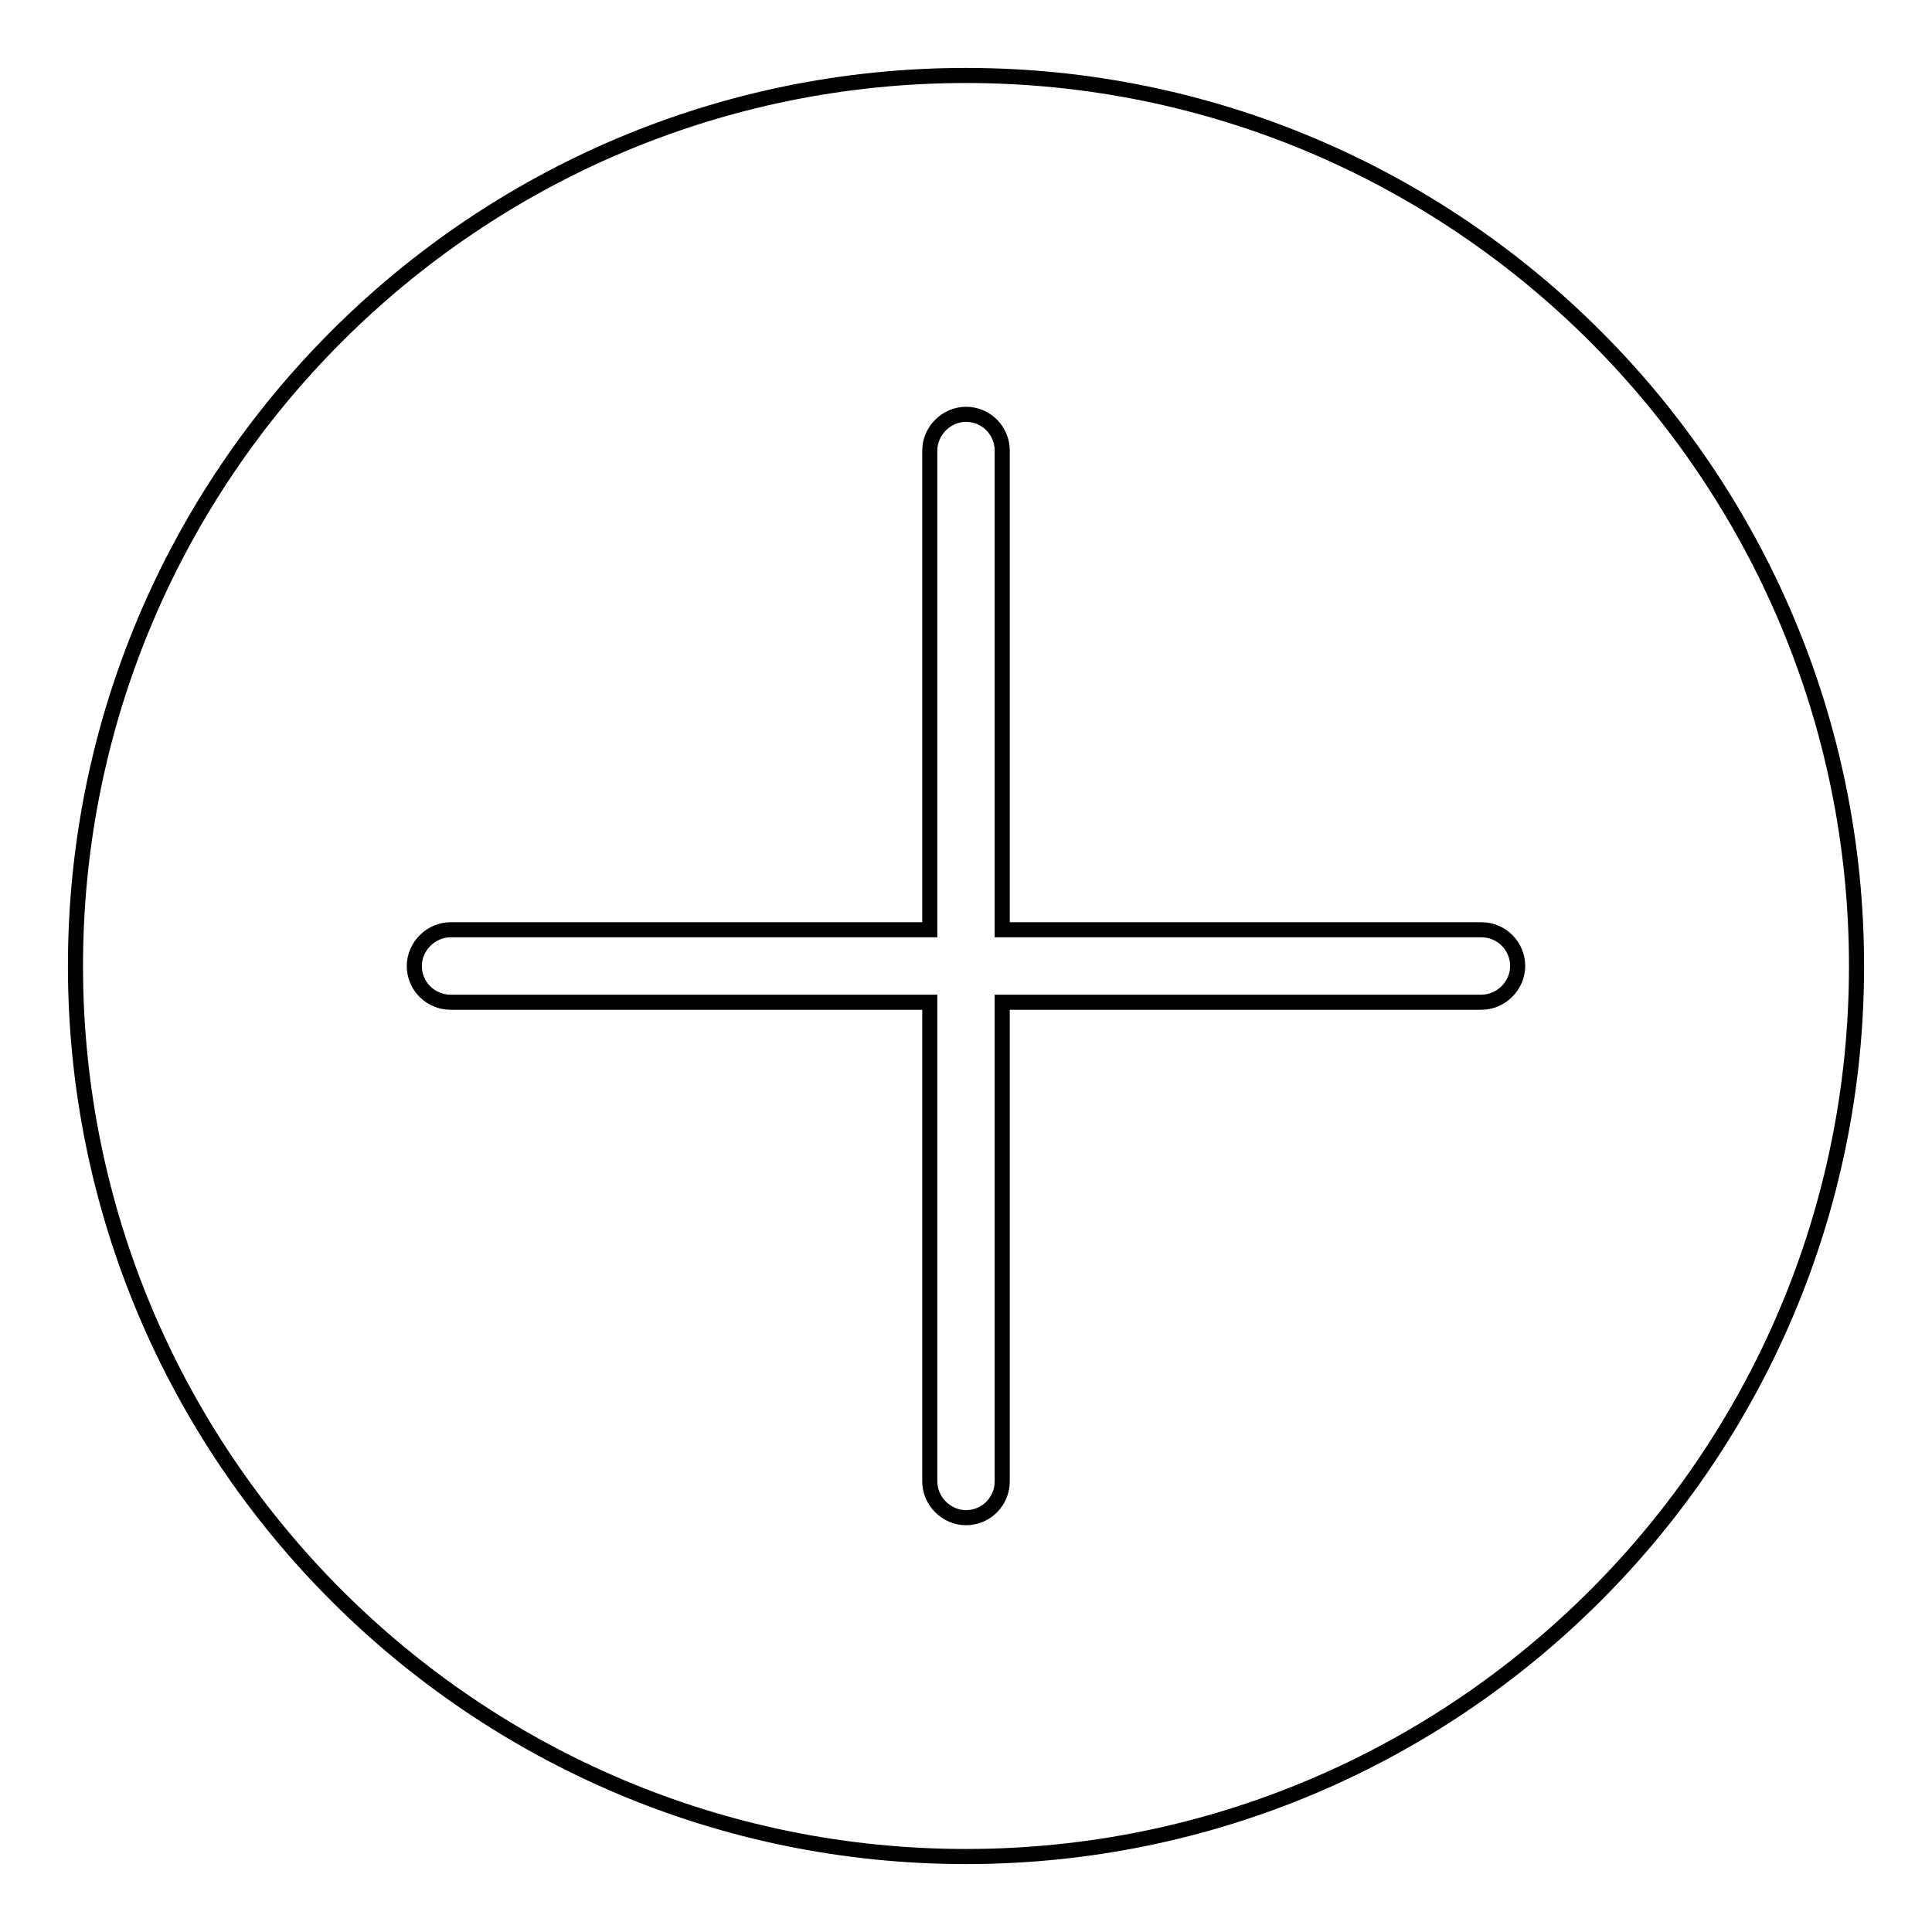 <?xml version="1.0" encoding="utf-8"?>
<!-- Svg Vector Icons : http://www.onlinewebfonts.com/icon -->
<!DOCTYPE svg PUBLIC "-//W3C//DTD SVG 1.1//EN" "http://www.w3.org/Graphics/SVG/1.1/DTD/svg11.dtd">
<svg version="1.1" xmlns="http://www.w3.org/2000/svg" xmlns:xlink="http://www.w3.org/1999/xlink" x="0px" y="0px" viewBox="0 0 256 256" enable-background="new 0 0 256 256" xml:space="preserve">
<g><g><g><path stroke-width="2" fill-opacity="0" stroke="#000000"  d="M128,10C62.9,10,10,62.9,10,128c0,65.1,52.9,118,118,118c65.1,0,118-52.9,118-118C246,62.9,193.1,10,128,10z M196.3,132.8h-63.5v63.5c0,2.6-2.1,4.8-4.8,4.8c-2.6,0-4.8-2.2-4.8-4.8v-63.5H59.7c-2.6,0-4.8-2.1-4.8-4.8c0-2.6,2.2-4.8,4.8-4.8h63.5V59.7c0-2.6,2.2-4.8,4.8-4.8c2.7,0,4.8,2.2,4.8,4.8v63.5h63.5c2.7,0,4.8,2.2,4.8,4.8C201.1,130.6,198.9,132.8,196.3,132.8z"/></g><g></g><g></g><g></g><g></g><g></g><g></g><g></g><g></g><g></g><g></g><g></g><g></g><g></g><g></g><g></g></g></g>
</svg>